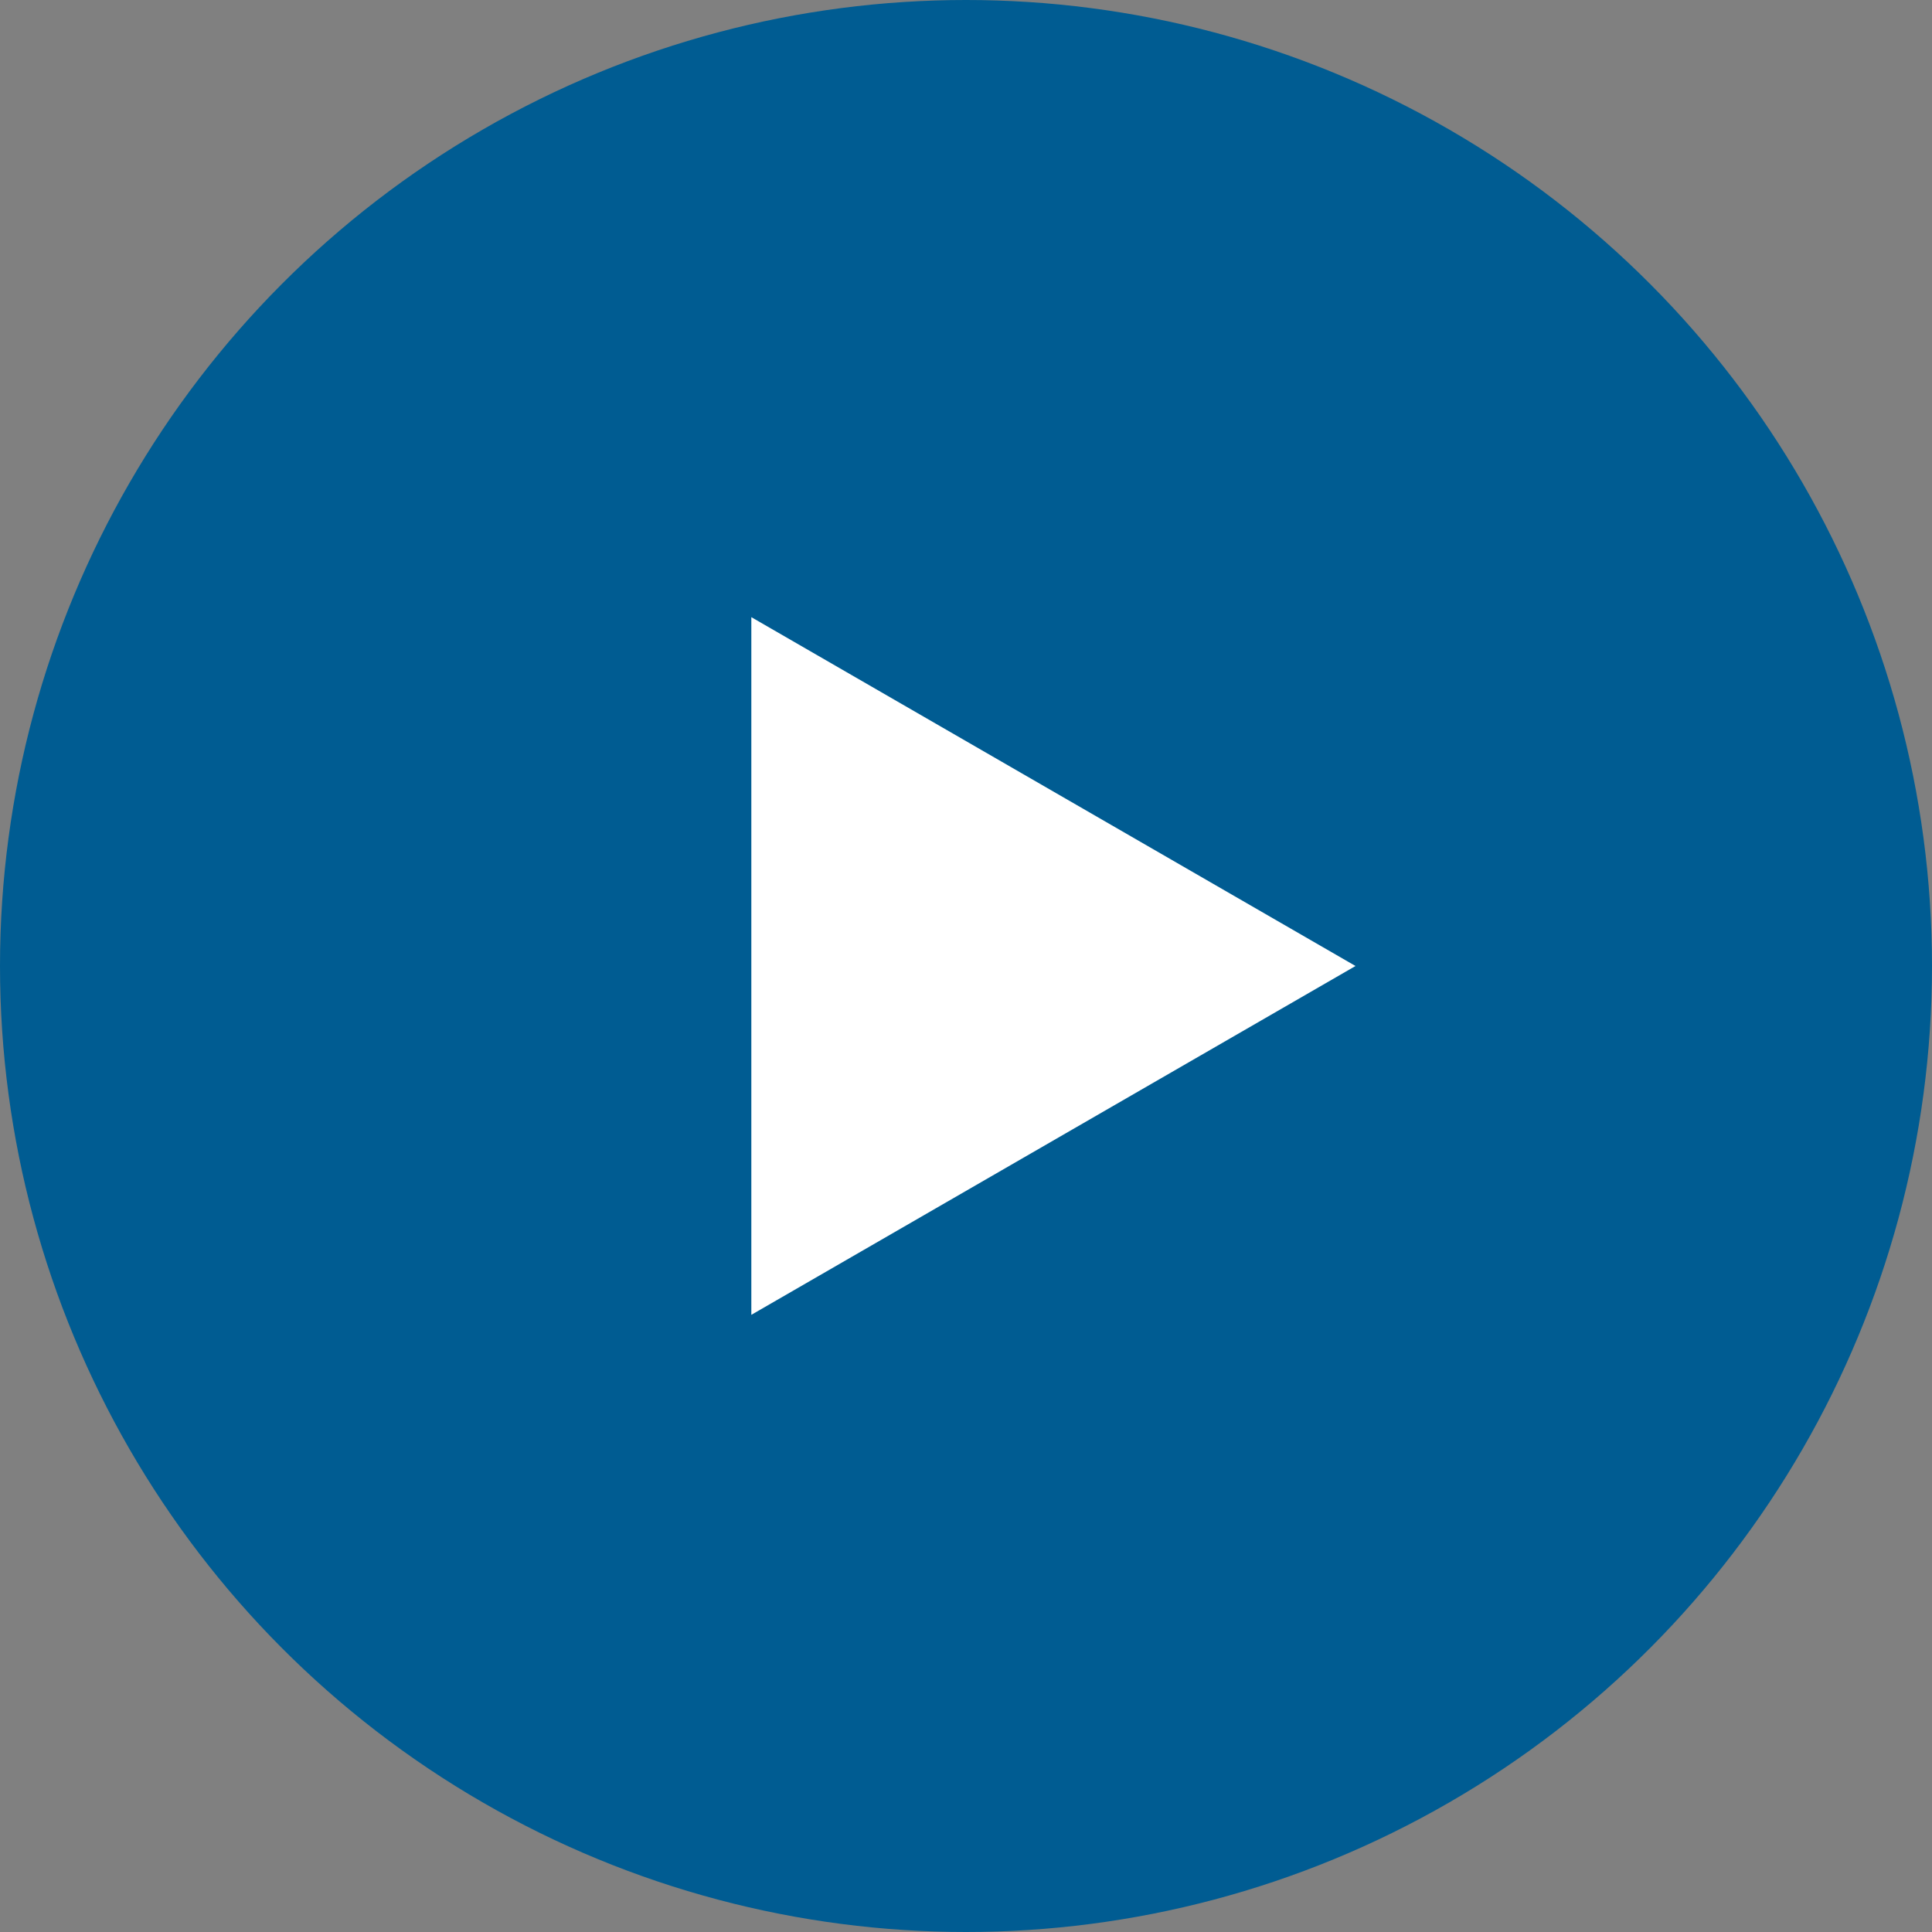<svg width="18" height="18" viewBox="0 0 18 18" fill="none" xmlns="http://www.w3.org/2000/svg">
<rect x="0" y="0" width="18" height="18" fill="#808080" stroke="none"/>
<circle cx="9" cy="9" r="9" fill="#005C92"/>
<path d="M12.629 9L7 12.25V5.75L12.629 9Z" fill="white"/>
</svg>
